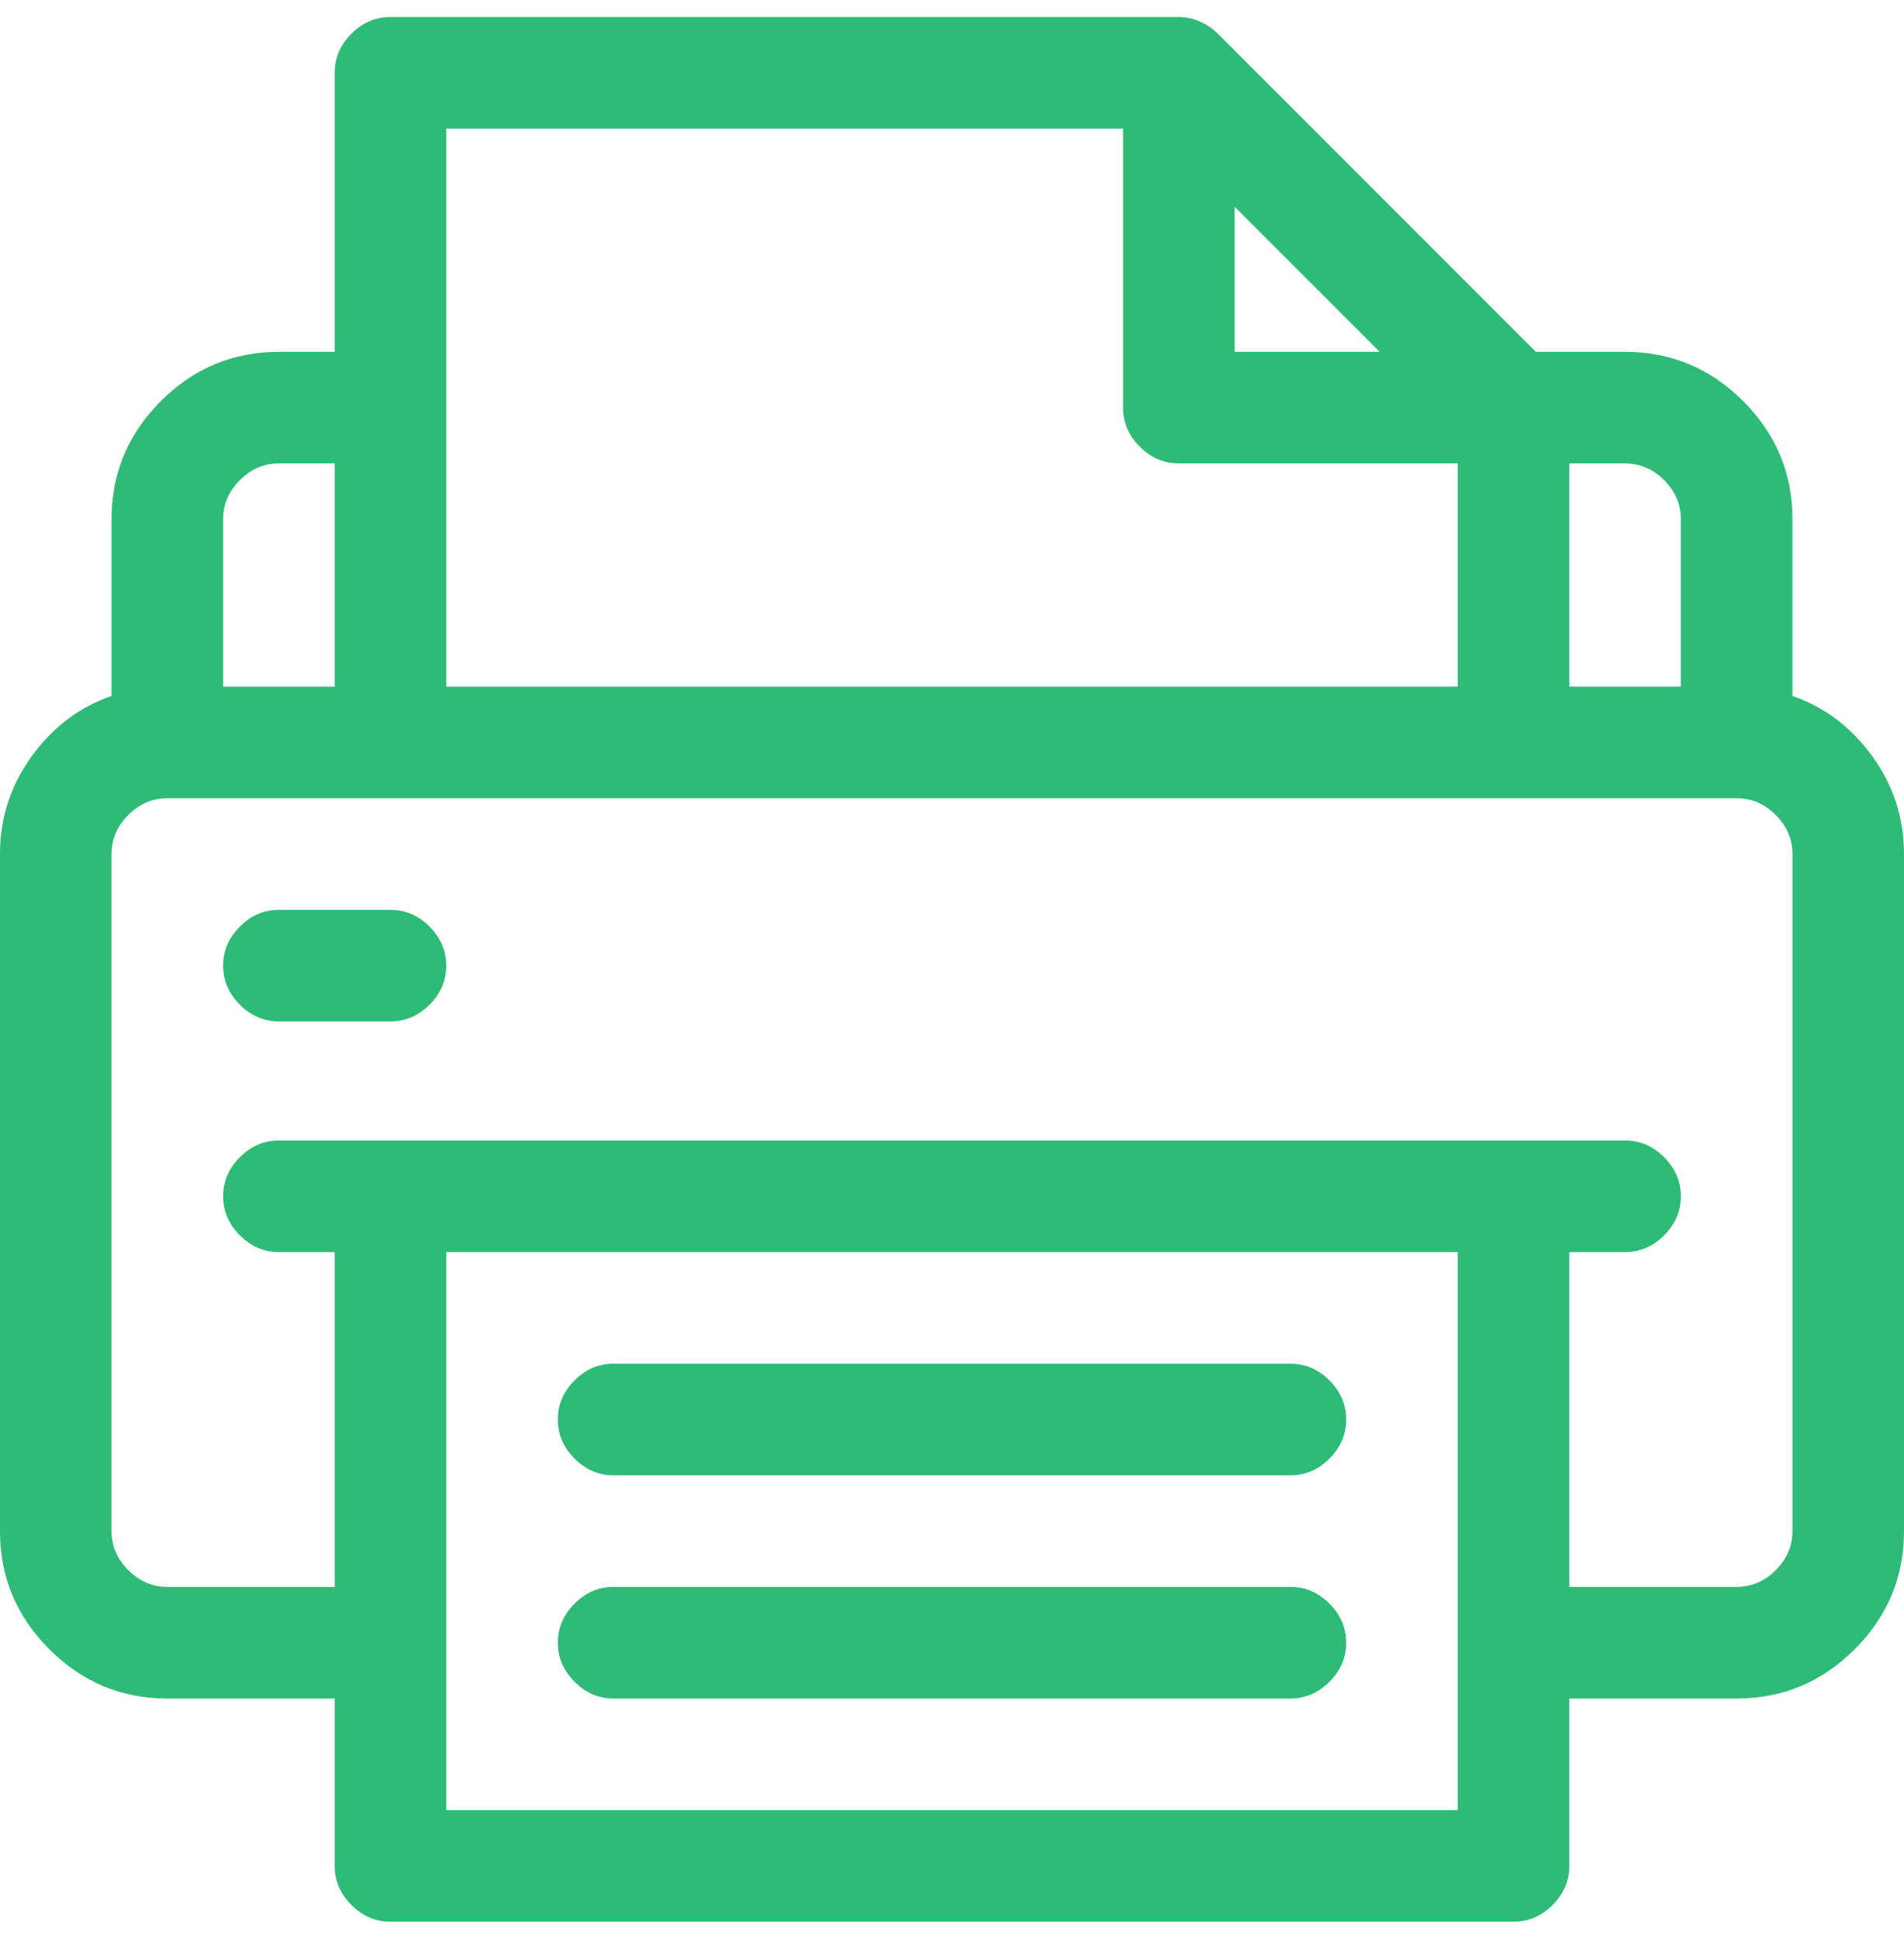 <svg width="56" height="57" viewBox="0 0 56 57" fill="none" xmlns="http://www.w3.org/2000/svg">
<path d="M52.719 15.266V20.461C53.667 20.789 54.45 21.381 55.07 22.238C55.69 23.095 56 24.052 56 25.109V45.016C56 46.365 55.517 47.522 54.551 48.488C53.585 49.454 52.427 49.938 51.078 49.938H46.156V54.859C46.156 55.297 45.992 55.68 45.664 56.008C45.336 56.336 44.953 56.5 44.516 56.5H11.484C11.047 56.5 10.664 56.336 10.336 56.008C10.008 55.68 9.844 55.297 9.844 54.859V49.938H4.922C3.573 49.938 2.415 49.454 1.449 48.488C0.483 47.522 0 46.365 0 45.016V25.109C0 24.052 0.31 23.095 0.93 22.238C1.549 21.381 2.333 20.789 3.281 20.461V15.266C3.281 13.917 3.764 12.759 4.73 11.793C5.697 10.827 6.854 10.344 8.203 10.344H9.844V2.141C9.844 1.703 10.008 1.32 10.336 0.992C10.664 0.664 11.047 0.5 11.484 0.5H34.672C34.891 0.5 35.1 0.546 35.301 0.637C35.501 0.728 35.675 0.846 35.82 0.992L45.172 10.344H47.797C49.146 10.344 50.303 10.827 51.27 11.793C52.236 12.759 52.719 13.917 52.719 15.266ZM47.797 13.625H46.156V20.188H49.438V15.266C49.438 14.828 49.273 14.445 48.945 14.117C48.617 13.789 48.234 13.625 47.797 13.625ZM40.578 10.344L36.312 6.078V10.344H40.578ZM33.031 3.781H13.125V20.188H42.875V13.625H34.672C34.234 13.625 33.852 13.461 33.523 13.133C33.195 12.805 33.031 12.422 33.031 11.984V3.781ZM8.203 13.625C7.766 13.625 7.383 13.789 7.055 14.117C6.727 14.445 6.562 14.828 6.562 15.266V20.188H9.844V13.625H8.203ZM13.125 53.219H42.875V36.812H13.125V53.219ZM51.078 46.656C51.516 46.656 51.898 46.492 52.227 46.164C52.555 45.836 52.719 45.453 52.719 45.016V25.109C52.719 24.672 52.555 24.289 52.227 23.961C51.898 23.633 51.516 23.469 51.078 23.469H4.922C4.484 23.469 4.102 23.633 3.773 23.961C3.445 24.289 3.281 24.672 3.281 25.109V45.016C3.281 45.453 3.445 45.836 3.773 46.164C4.102 46.492 4.484 46.656 4.922 46.656H9.844V36.812H8.203C7.766 36.812 7.383 36.648 7.055 36.32C6.727 35.992 6.562 35.609 6.562 35.172C6.562 34.734 6.727 34.352 7.055 34.023C7.383 33.695 7.766 33.531 8.203 33.531H47.797C48.234 33.531 48.617 33.695 48.945 34.023C49.273 34.352 49.438 34.734 49.438 35.172C49.438 35.609 49.273 35.992 48.945 36.32C48.617 36.648 48.234 36.812 47.797 36.812H46.156V46.656H51.078ZM18.047 40.094C17.609 40.094 17.227 40.258 16.898 40.586C16.57 40.914 16.406 41.297 16.406 41.734C16.406 42.172 16.57 42.555 16.898 42.883C17.227 43.211 17.609 43.375 18.047 43.375H37.953C38.391 43.375 38.773 43.211 39.102 42.883C39.43 42.555 39.594 42.172 39.594 41.734C39.594 41.297 39.43 40.914 39.102 40.586C38.773 40.258 38.391 40.094 37.953 40.094H18.047ZM37.953 46.656C38.391 46.656 38.773 46.82 39.102 47.148C39.43 47.477 39.594 47.859 39.594 48.297C39.594 48.734 39.43 49.117 39.102 49.445C38.773 49.773 38.391 49.938 37.953 49.938H18.047C17.609 49.938 17.227 49.773 16.898 49.445C16.57 49.117 16.406 48.734 16.406 48.297C16.406 47.859 16.57 47.477 16.898 47.148C17.227 46.82 17.609 46.656 18.047 46.656H37.953ZM6.562 28.391C6.562 28.828 6.727 29.211 7.055 29.539C7.383 29.867 7.766 30.031 8.203 30.031H11.484C11.922 30.031 12.305 29.867 12.633 29.539C12.961 29.211 13.125 28.828 13.125 28.391C13.125 27.953 12.961 27.57 12.633 27.242C12.305 26.914 11.922 26.75 11.484 26.75H8.203C7.766 26.75 7.383 26.914 7.055 27.242C6.727 27.57 6.562 27.953 6.562 28.391ZM52.719 15.266V20.461C53.667 20.789 54.45 21.381 55.07 22.238C55.69 23.095 56 24.052 56 25.109V45.016C56 46.365 55.517 47.522 54.551 48.488C53.585 49.454 52.427 49.938 51.078 49.938H46.156V54.859C46.156 55.297 45.992 55.68 45.664 56.008C45.336 56.336 44.953 56.5 44.516 56.5H11.484C11.047 56.5 10.664 56.336 10.336 56.008C10.008 55.68 9.844 55.297 9.844 54.859V49.938H4.922C3.573 49.938 2.415 49.454 1.449 48.488C0.483 47.522 0 46.365 0 45.016V25.109C0 24.052 0.31 23.095 0.93 22.238C1.549 21.381 2.333 20.789 3.281 20.461V15.266C3.281 13.917 3.764 12.759 4.73 11.793C5.697 10.827 6.854 10.344 8.203 10.344H9.844V2.141C9.844 1.703 10.008 1.32 10.336 0.992C10.664 0.664 11.047 0.5 11.484 0.5H34.672C34.891 0.5 35.1 0.546 35.301 0.637C35.501 0.728 35.675 0.846 35.82 0.992L45.172 10.344H47.797C49.146 10.344 50.303 10.827 51.27 11.793C52.236 12.759 52.719 13.917 52.719 15.266ZM47.797 13.625H46.156V20.188H49.438V15.266C49.438 14.828 49.273 14.445 48.945 14.117C48.617 13.789 48.234 13.625 47.797 13.625ZM40.578 10.344L36.312 6.078V10.344H40.578ZM33.031 3.781H13.125V20.188H42.875V13.625H34.672C34.234 13.625 33.852 13.461 33.523 13.133C33.195 12.805 33.031 12.422 33.031 11.984V3.781ZM8.203 13.625C7.766 13.625 7.383 13.789 7.055 14.117C6.727 14.445 6.562 14.828 6.562 15.266V20.188H9.844V13.625H8.203ZM13.125 53.219H42.875V36.812H13.125V53.219ZM51.078 46.656C51.516 46.656 51.898 46.492 52.227 46.164C52.555 45.836 52.719 45.453 52.719 45.016V25.109C52.719 24.672 52.555 24.289 52.227 23.961C51.898 23.633 51.516 23.469 51.078 23.469H4.922C4.484 23.469 4.102 23.633 3.773 23.961C3.445 24.289 3.281 24.672 3.281 25.109V45.016C3.281 45.453 3.445 45.836 3.773 46.164C4.102 46.492 4.484 46.656 4.922 46.656H9.844V36.812H8.203C7.766 36.812 7.383 36.648 7.055 36.32C6.727 35.992 6.562 35.609 6.562 35.172C6.562 34.734 6.727 34.352 7.055 34.023C7.383 33.695 7.766 33.531 8.203 33.531H47.797C48.234 33.531 48.617 33.695 48.945 34.023C49.273 34.352 49.438 34.734 49.438 35.172C49.438 35.609 49.273 35.992 48.945 36.32C48.617 36.648 48.234 36.812 47.797 36.812H46.156V46.656H51.078ZM18.047 40.094C17.609 40.094 17.227 40.258 16.898 40.586C16.57 40.914 16.406 41.297 16.406 41.734C16.406 42.172 16.57 42.555 16.898 42.883C17.227 43.211 17.609 43.375 18.047 43.375H37.953C38.391 43.375 38.773 43.211 39.102 42.883C39.43 42.555 39.594 42.172 39.594 41.734C39.594 41.297 39.43 40.914 39.102 40.586C38.773 40.258 38.391 40.094 37.953 40.094H18.047ZM37.953 46.656C38.391 46.656 38.773 46.82 39.102 47.148C39.43 47.477 39.594 47.859 39.594 48.297C39.594 48.734 39.43 49.117 39.102 49.445C38.773 49.773 38.391 49.938 37.953 49.938H18.047C17.609 49.938 17.227 49.773 16.898 49.445C16.57 49.117 16.406 48.734 16.406 48.297C16.406 47.859 16.57 47.477 16.898 47.148C17.227 46.82 17.609 46.656 18.047 46.656H37.953ZM6.562 28.391C6.562 28.828 6.727 29.211 7.055 29.539C7.383 29.867 7.766 30.031 8.203 30.031H11.484C11.922 30.031 12.305 29.867 12.633 29.539C12.961 29.211 13.125 28.828 13.125 28.391C13.125 27.953 12.961 27.57 12.633 27.242C12.305 26.914 11.922 26.75 11.484 26.75H8.203C7.766 26.75 7.383 26.914 7.055 27.242C6.727 27.57 6.562 27.953 6.562 28.391Z" fill="#2EBB77"/>
</svg>
